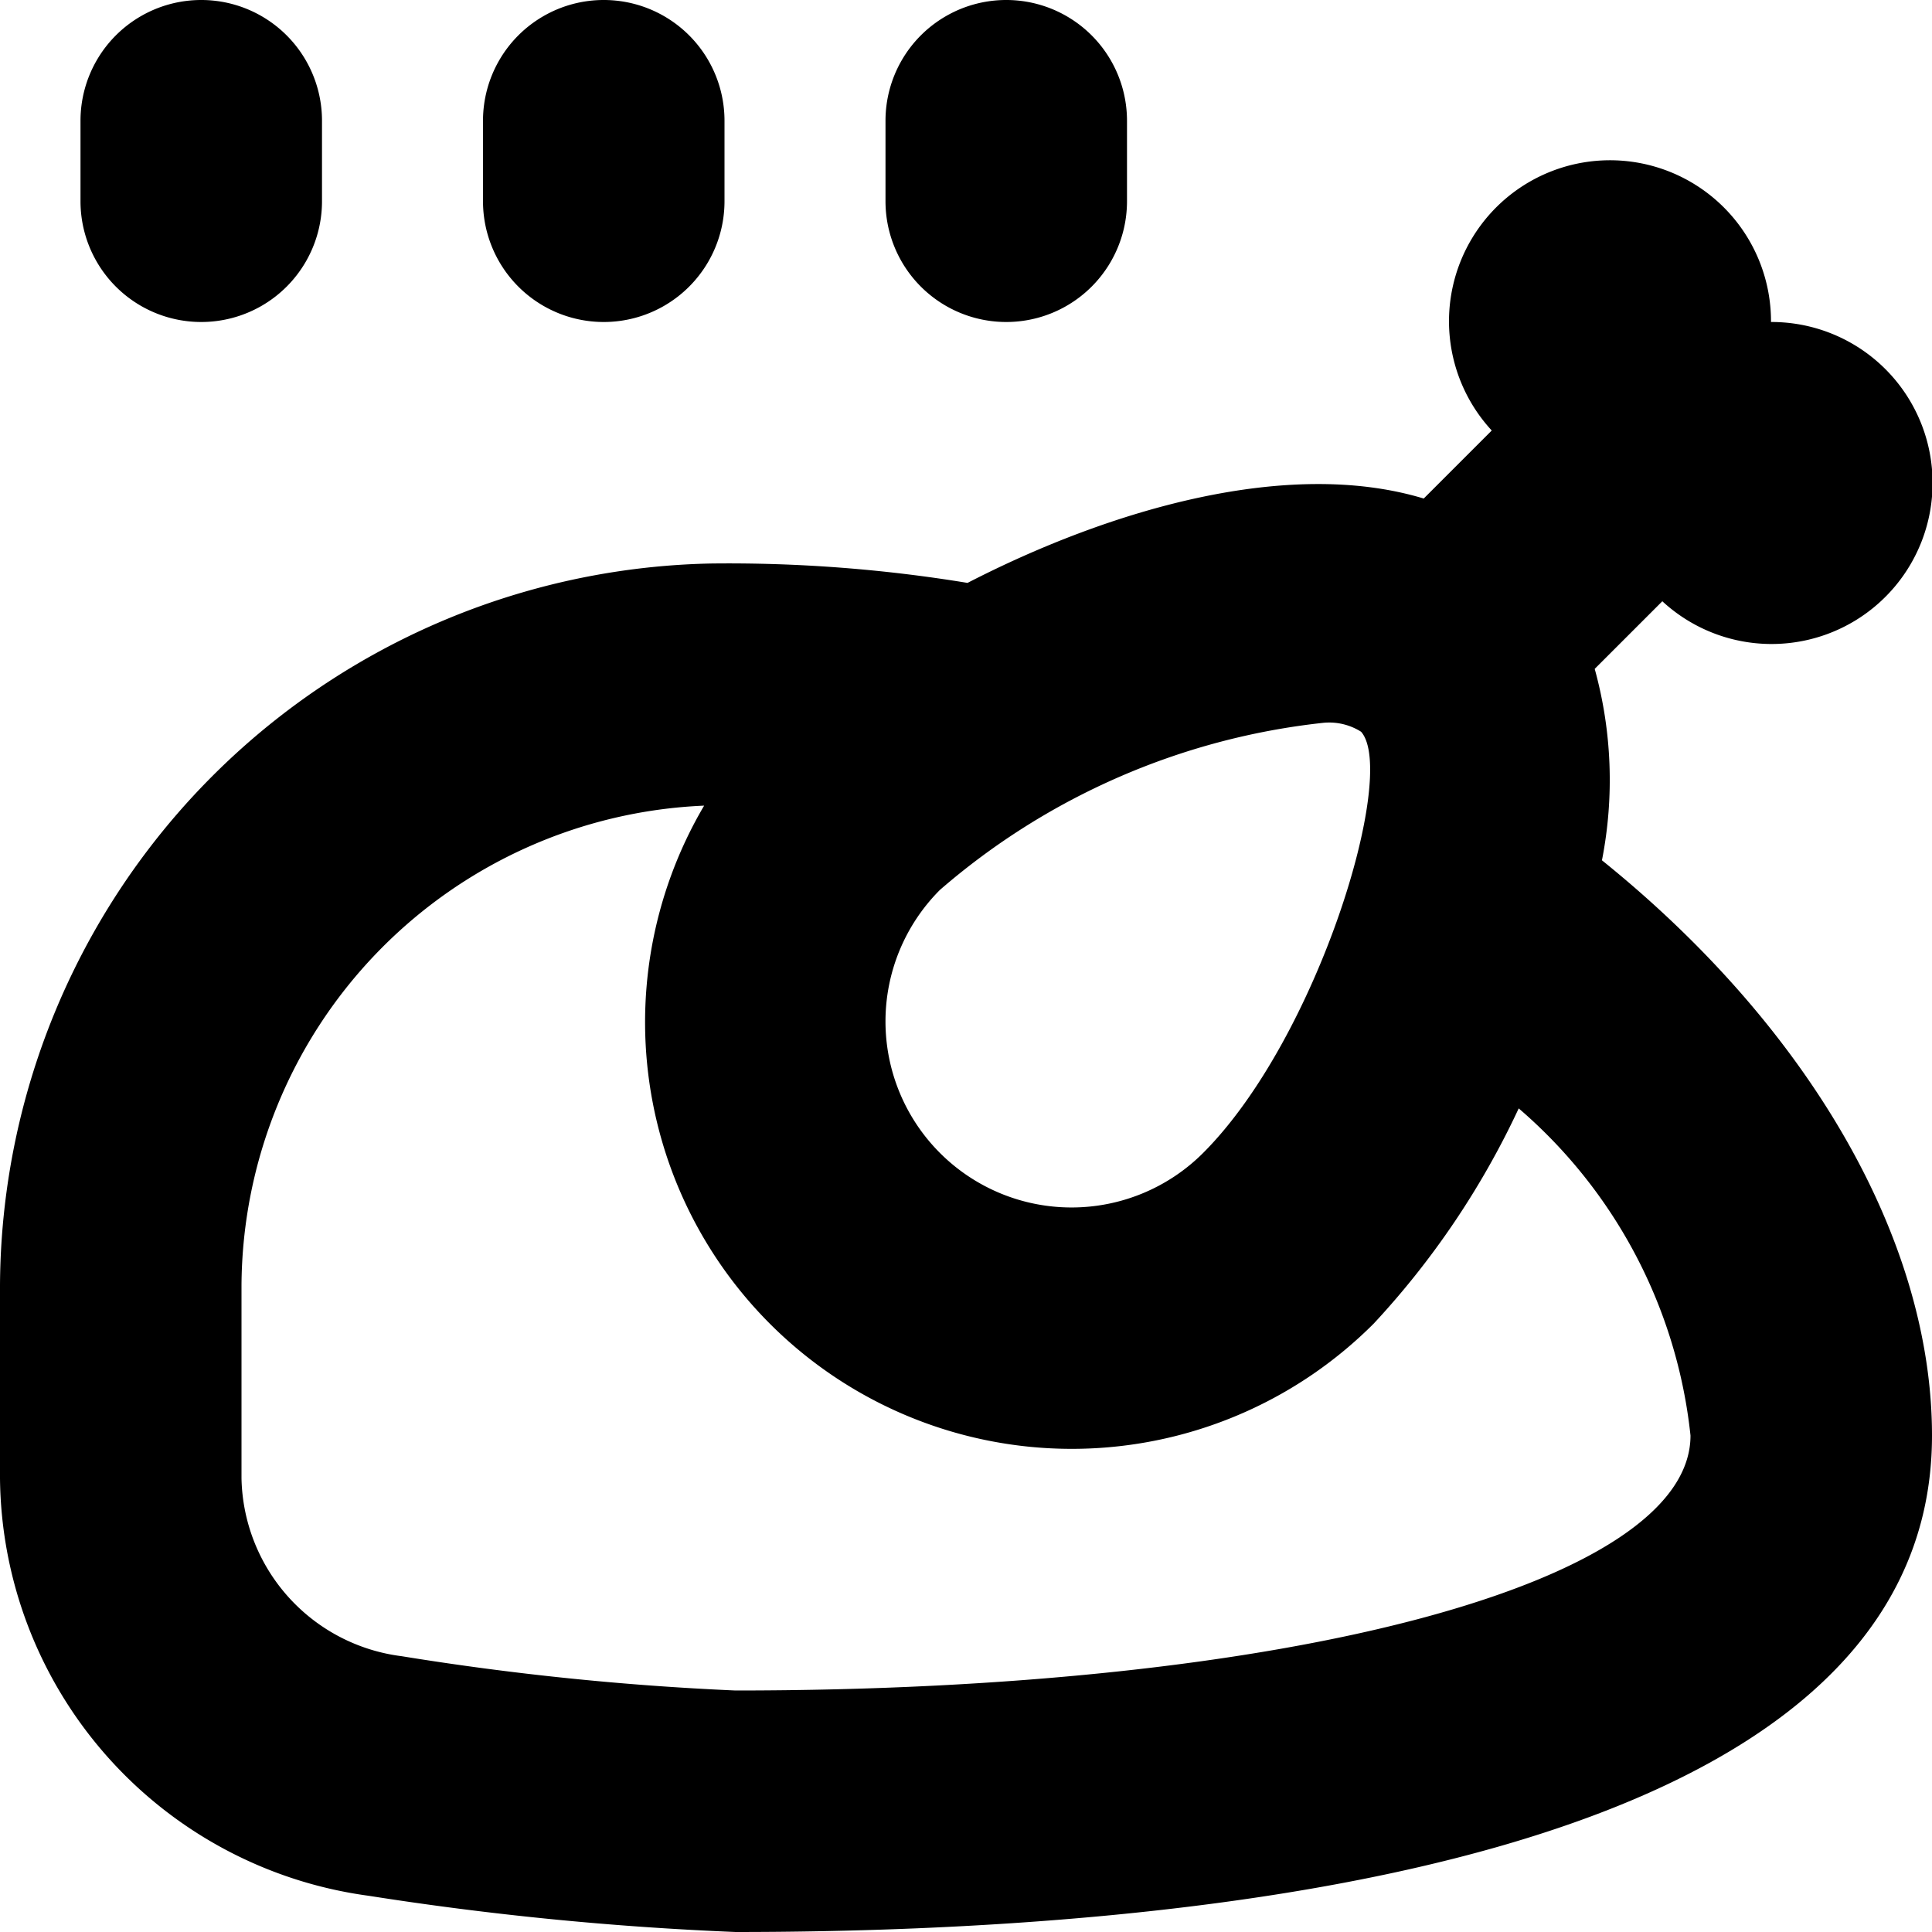 <?xml version="1.0" encoding="UTF-8"?>
<svg xmlns="http://www.w3.org/2000/svg" id="Layer_1" data-name="Layer 1" viewBox="0 0 24 24" width="512" height="512"><path d="M19.9,10.687a5.184,5.184,0,0,0-.09-2.378l.84-.84A2,2,0,1,0,22,4a2,2,0,1,0-3.469,1.348l-.845.845c-1.689-.511-3.9.138-5.667,1.048A18.307,18.307,0,0,0,8.837,7,9.015,9.015,0,0,0,0,15.967v2.4a5.286,5.286,0,0,0,4.579,5.183A39.713,39.713,0,0,0,9.137,24C14.687,24,24,23.2,24,17.833,24,15.4,22.468,12.756,19.9,10.687ZM16.44,8.979a.742.742,0,0,1,.468.111c.457.518-.535,3.806-1.963,5.233a2.311,2.311,0,0,1-3.268-3.269A8.7,8.7,0,0,1,16.44,8.979ZM9.137,21a35.577,35.577,0,0,1-4.147-.426A2.273,2.273,0,0,1,3,18.363v-2.4a6,6,0,0,1,5.747-5.955,5.3,5.3,0,0,0,8.319,6.433,10.334,10.334,0,0,0,1.8-2.672A6.219,6.219,0,0,1,21,17.833C21,19.668,16.011,21,9.137,21ZM6,2.5v-1a1.5,1.5,0,0,1,3,0v1a1.5,1.5,0,0,1-3,0Zm5,0v-1a1.5,1.5,0,0,1,3,0v1a1.5,1.5,0,0,1-3,0ZM1,2.5v-1a1.5,1.5,0,0,1,3,0v1a1.5,1.5,0,0,1-3,0Z"/></svg>
